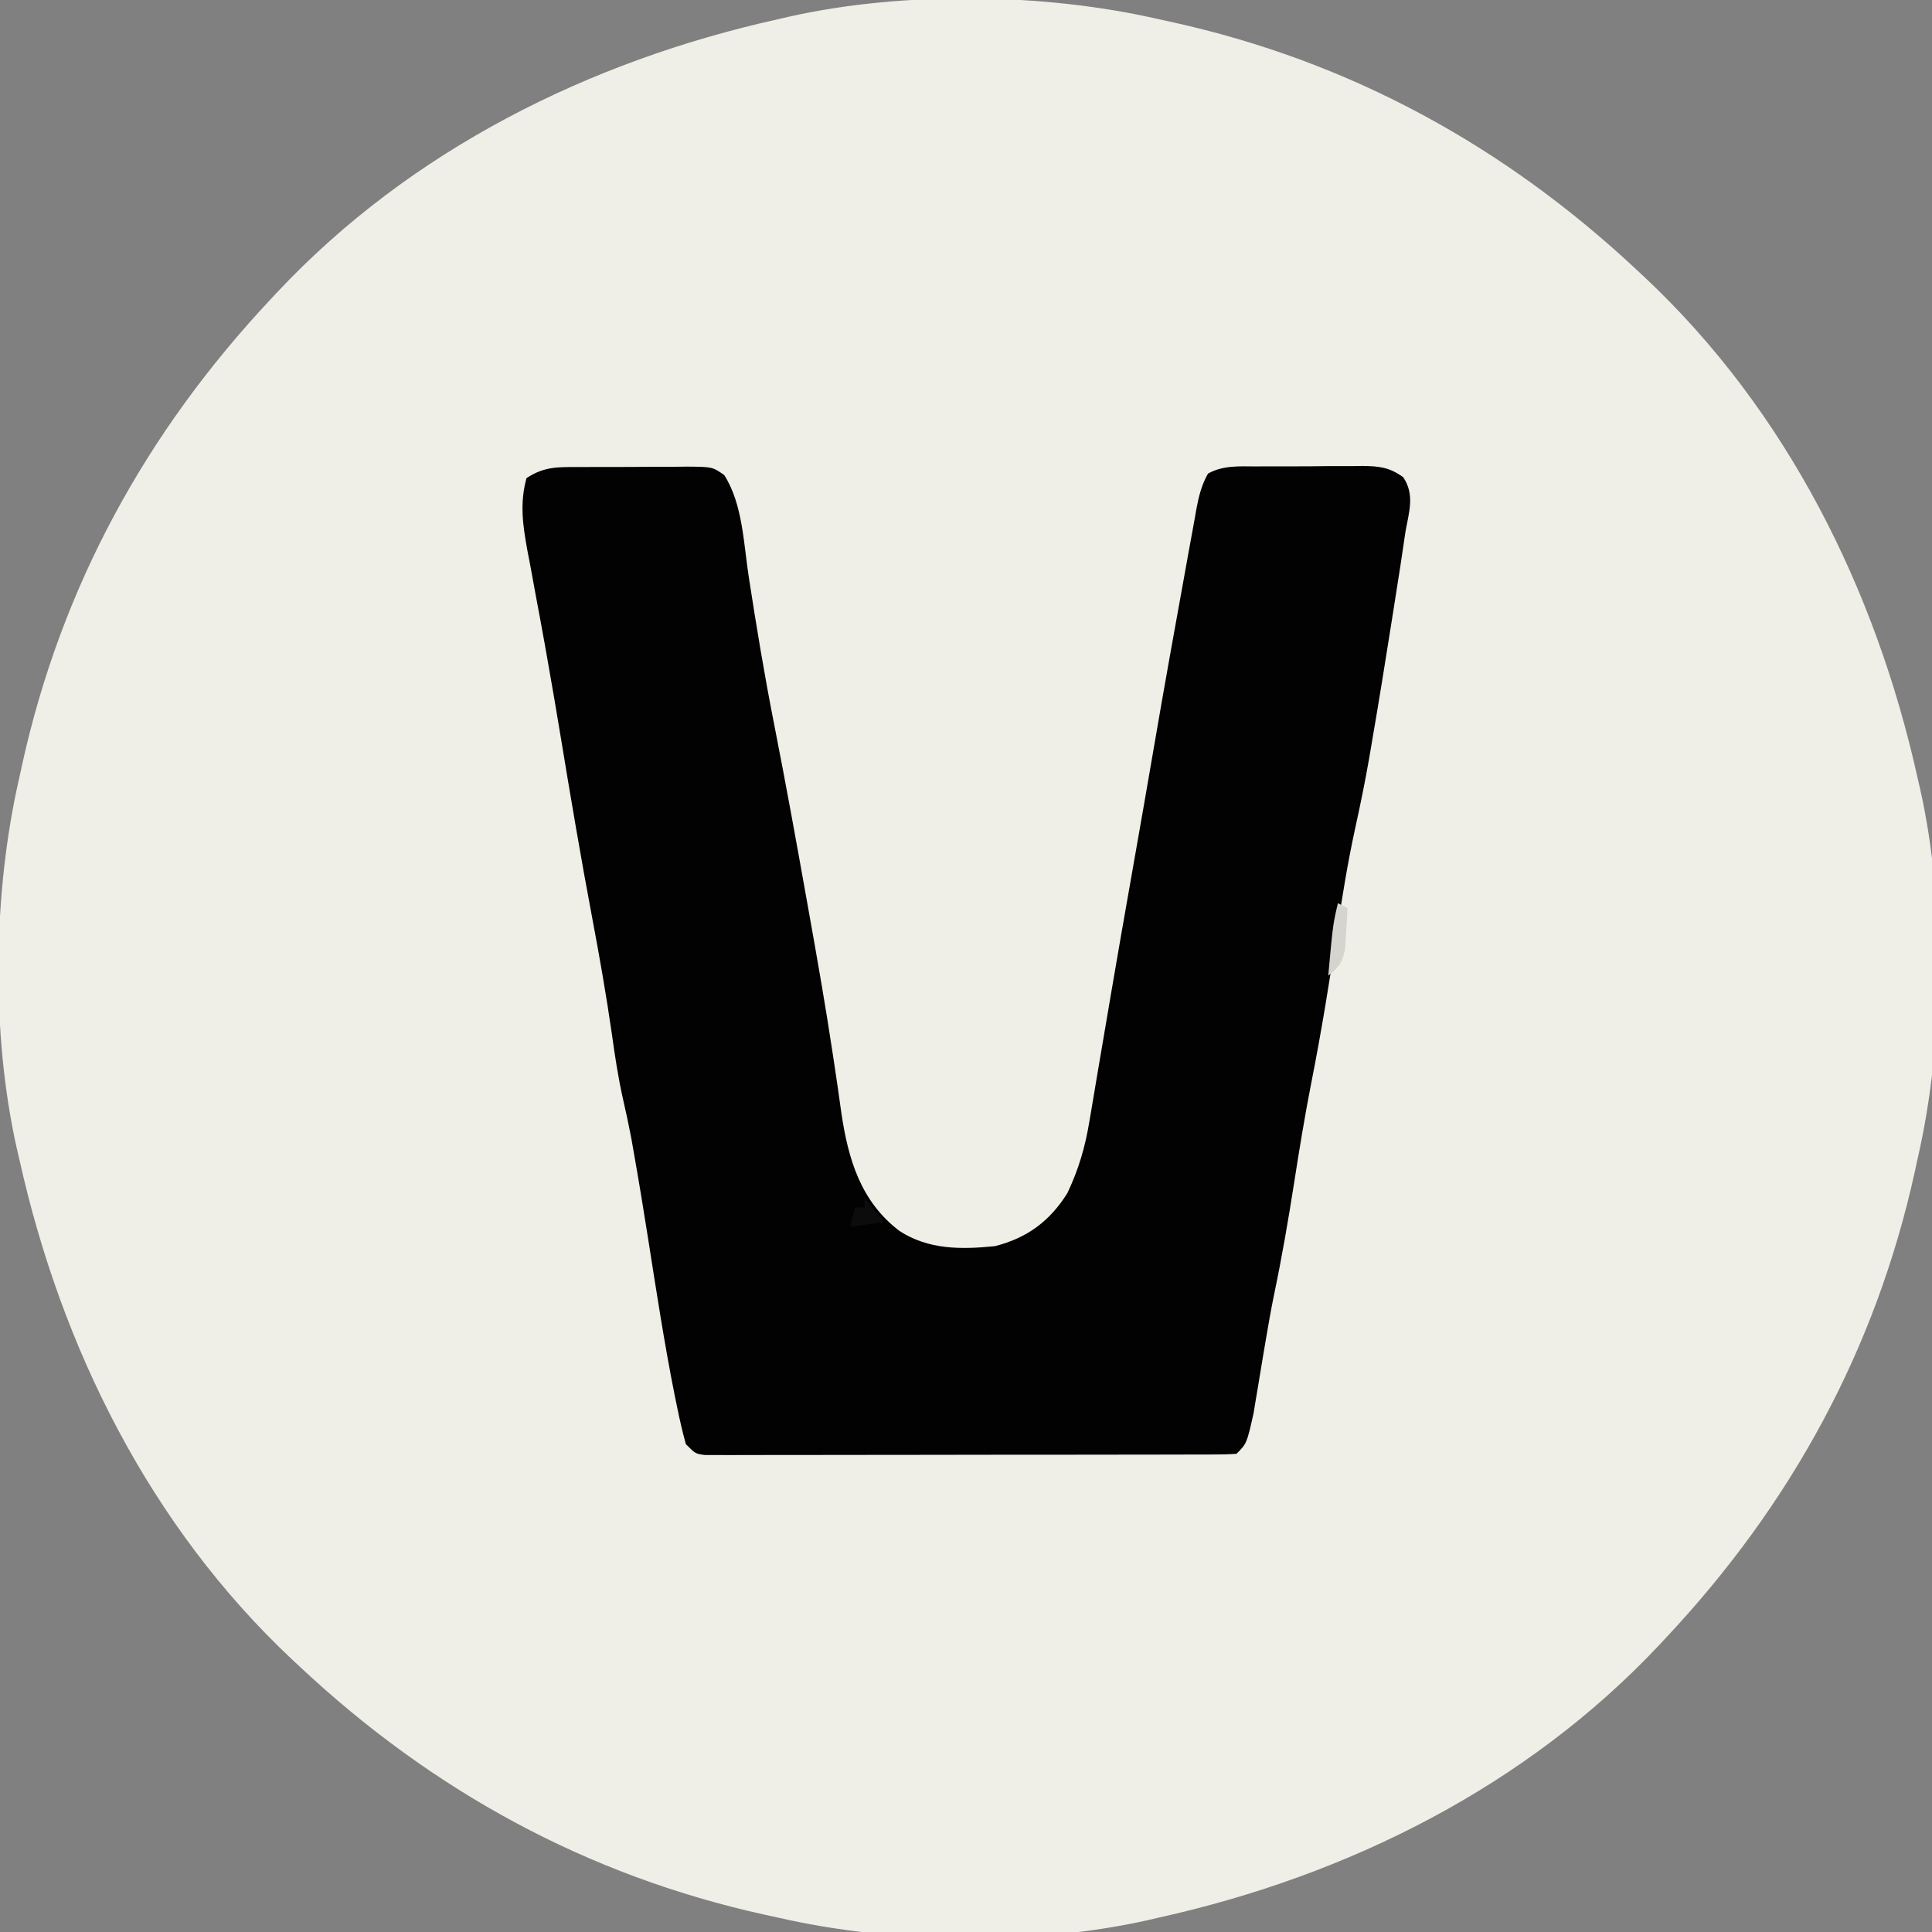 <?xml version="1.0" encoding="UTF-8"?>
<svg version="1.1" xmlns="http://www.w3.org/2000/svg" width="400" height="400">
<rect width="100%" height="100%" fill="#808080" stroke="none"/>
<path d="M0 0 C0.868 0.188 1.736 0.376 2.63 0.57 C39.529 8.694 71.532 26.249 99 52 C99.494 52.46 99.987 52.919 100.496 53.393 C129.9 80.991 148.327 117.948 157 157 C157.179 157.771 157.359 158.542 157.543 159.336 C162.868 183.11 162.475 212.303 157 236 C156.812 236.868 156.624 237.736 156.43 238.63 C148.306 275.529 130.751 307.532 105 335 C104.54 335.494 104.081 335.987 103.607 336.496 C76.009 365.9 39.052 384.327 0 393 C-0.771 393.179 -1.542 393.359 -2.336 393.543 C-26.11 398.868 -55.303 398.475 -79 393 C-79.868 392.812 -80.736 392.624 -81.63 392.43 C-118.529 384.306 -150.532 366.751 -178 341 C-178.741 340.31 -178.741 340.31 -179.496 339.607 C-208.9 312.009 -227.327 275.052 -236 236 C-236.179 235.229 -236.359 234.458 -236.543 233.664 C-241.868 209.89 -241.475 180.697 -236 157 C-235.812 156.132 -235.624 155.264 -235.43 154.37 C-227.306 117.471 -209.751 85.468 -184 58 C-183.54 57.506 -183.081 57.013 -182.607 56.504 C-155.009 27.1 -118.052 8.673 -79 0 C-78.229 -0.179 -77.458 -0.359 -76.664 -0.543 C-52.89 -5.868 -23.697 -5.475 0 0 Z " fill="#EFEFE7" transform="translate(240,4)"/>
<path d="M0 0 C0.788 -0.004 1.575 -0.009 2.387 -0.013 C4.051 -0.019 5.716 -0.019 7.38 -0.015 C9.928 -0.012 12.475 -0.035 15.023 -0.061 C16.641 -0.063 18.258 -0.064 19.875 -0.062 C21.019 -0.076 21.019 -0.076 22.186 -0.09 C27.441 -0.044 27.441 -0.044 29.876 1.649 C33.683 7.575 33.9 15.805 34.938 22.584 C36.524 32.902 38.224 43.184 40.25 53.426 C42.614 65.423 44.792 77.45 46.938 89.488 C47.111 90.46 47.285 91.431 47.464 92.432 C49.208 102.186 50.921 111.938 52.387 121.738 C52.495 122.454 52.604 123.17 52.716 123.908 C53.208 127.165 53.684 130.422 54.127 133.686 C55.557 143.331 58.145 152.089 66.203 158.184 C72.235 162.069 78.974 162.009 85.938 161.301 C92.578 159.613 97.322 156.118 100.938 150.301 C103.282 145.351 104.638 140.688 105.516 135.273 C105.648 134.504 105.78 133.735 105.916 132.942 C106.348 130.417 106.768 127.89 107.188 125.363 C107.49 123.585 107.793 121.806 108.097 120.028 C108.73 116.321 109.359 112.615 109.985 108.907 C111.347 100.864 112.762 92.83 114.175 84.796 C114.914 80.592 115.651 76.388 116.387 72.184 C116.524 71.397 116.662 70.611 116.804 69.801 C117.551 65.529 118.29 61.256 119.02 56.98 C119.969 51.416 120.946 45.858 121.938 40.301 C122.063 39.593 122.188 38.885 122.318 38.156 C123.208 33.138 124.113 28.123 125.033 23.111 C125.342 21.415 125.648 19.718 125.949 18.02 C126.373 15.638 126.812 13.258 127.254 10.879 C127.379 10.158 127.504 9.437 127.632 8.695 C128.137 6.047 128.706 3.709 130.041 1.354 C133.17 -0.384 136.477 -0.146 139.965 -0.133 C140.75 -0.138 141.535 -0.143 142.345 -0.149 C144.005 -0.155 145.665 -0.154 147.325 -0.145 C149.863 -0.137 152.398 -0.166 154.936 -0.197 C156.549 -0.199 158.163 -0.198 159.777 -0.195 C160.913 -0.212 160.913 -0.212 162.072 -0.229 C165.552 -0.183 167.587 0.051 170.454 2.094 C172.884 5.708 171.67 9.245 170.938 13.301 C170.585 15.657 170.235 18.014 169.887 20.371 C169.469 23.056 169.049 25.741 168.625 28.426 C168.515 29.129 168.404 29.831 168.29 30.555 C166.854 39.688 165.382 48.815 163.812 57.926 C163.666 58.781 163.52 59.635 163.37 60.516 C162.52 65.366 161.536 70.169 160.473 74.977 C158.973 81.892 157.845 88.834 156.803 95.831 C155.212 106.494 153.487 117.112 151.389 127.688 C150.053 134.493 148.946 141.324 147.875 148.176 C146.66 155.941 145.337 163.639 143.723 171.332 C143.056 174.592 142.489 177.864 141.934 181.145 C141.758 182.18 141.583 183.216 141.402 184.283 C141.058 186.337 140.718 188.392 140.383 190.448 C140.224 191.392 140.066 192.336 139.902 193.309 C139.764 194.151 139.626 194.992 139.484 195.86 C138.072 202.166 138.072 202.166 135.938 204.301 C134.487 204.401 133.032 204.432 131.579 204.434 C130.167 204.441 130.167 204.441 128.728 204.447 C127.167 204.447 127.167 204.447 125.574 204.446 C124.485 204.449 123.396 204.453 122.273 204.456 C118.652 204.466 115.031 204.468 111.41 204.469 C108.905 204.472 106.4 204.475 103.896 204.479 C98.637 204.485 93.379 204.487 88.12 204.486 C82.036 204.485 75.952 204.496 69.868 204.512 C64.023 204.526 58.178 204.53 52.333 204.529 C49.842 204.531 47.351 204.535 44.86 204.543 C41.383 204.553 37.907 204.55 34.43 204.544 C33.391 204.549 32.353 204.555 31.283 204.561 C30.339 204.557 29.396 204.552 28.423 204.548 C27.6 204.549 26.778 204.549 25.93 204.55 C23.938 204.301 23.938 204.301 21.938 202.301 C21.233 199.733 20.649 197.219 20.125 194.613 C19.957 193.797 19.789 192.982 19.615 192.141 C17.46 181.36 15.816 170.486 14.102 159.629 C13.194 153.887 12.259 148.151 11.25 142.426 C10.935 140.635 10.935 140.635 10.613 138.809 C10.102 136.157 9.542 133.54 8.938 130.91 C7.931 126.439 7.252 121.963 6.625 117.426 C5.466 109.386 4.071 101.407 2.562 93.426 C0.217 81.002 -1.885 68.545 -3.941 56.07 C-4.806 50.829 -5.694 45.593 -6.625 40.363 C-6.96 38.466 -6.96 38.466 -7.301 36.531 C-7.902 33.155 -8.535 29.785 -9.168 26.414 C-9.55 24.335 -9.931 22.255 -10.312 20.176 C-10.594 18.716 -10.594 18.716 -10.881 17.227 C-11.838 11.952 -12.475 7.523 -11.062 2.301 C-7.313 -0.199 -4.343 -0.005 0 0 Z " fill="#020202" transform="translate(120.062,96.699)"/>
<path d="M0 0 C0.66 0.33 1.32 0.66 2 1 C1.913 2.772 1.805 4.542 1.688 6.312 C1.629 7.299 1.571 8.285 1.512 9.301 C0.954 12.244 0.315 13.182 -2 15 C-1.036 4.442 -1.036 4.442 0 0 Z " fill="#D5D4CF" transform="translate(277,187)"/>
<path d="M0 0 C1.32 1.65 2.64 3.3 4 5 C1.69 5.33 -0.62 5.66 -3 6 C-2.67 4.68 -2.34 3.36 -2 2 C-1.34 2 -0.68 2 0 2 C0 1.34 0 0.68 0 0 Z " fill="#0D0C0C" transform="translate(179,248)"/>
</svg>
